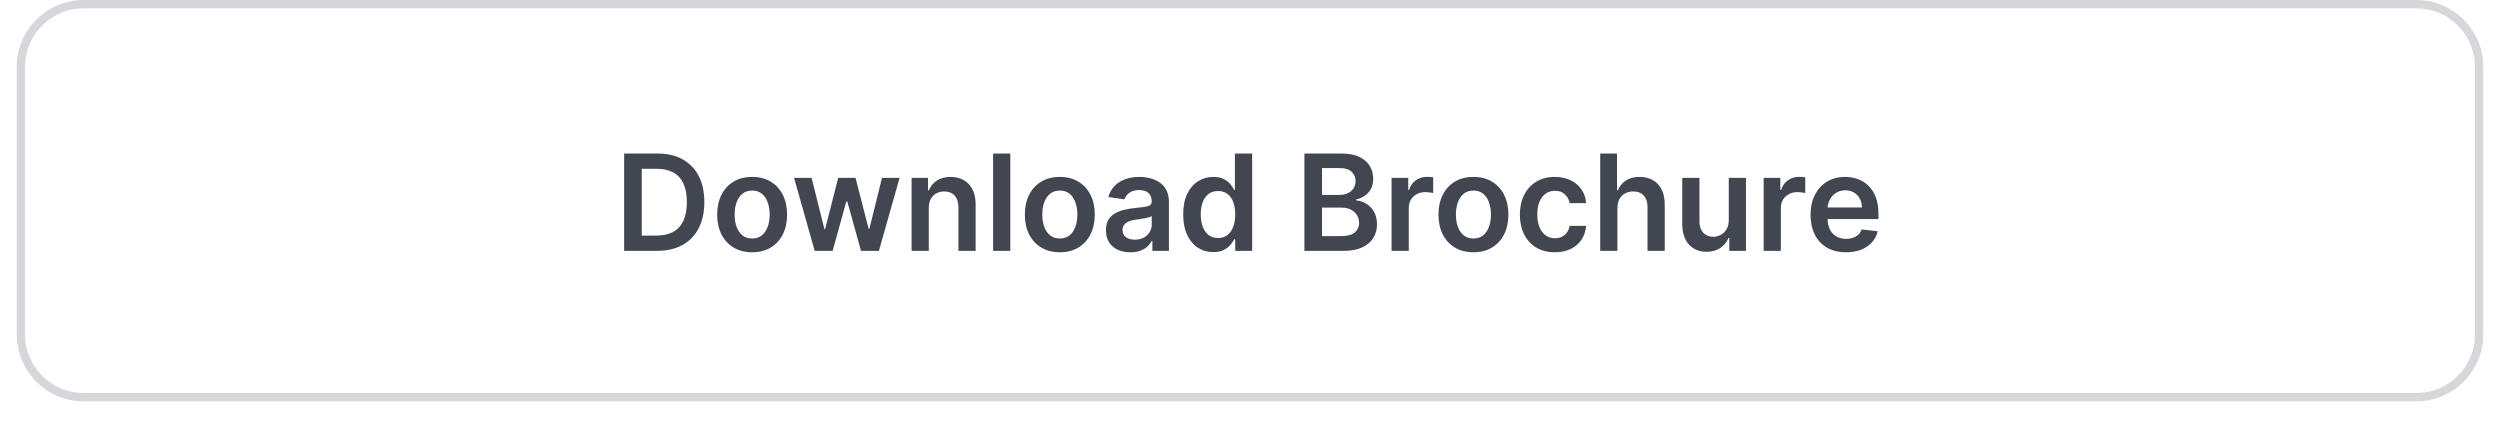 <svg width="299" height="52" viewBox="0 0 299 52" fill="none" xmlns="http://www.w3.org/2000/svg">
<g filter="url(#filter0_dii_3193_17721)">
<path d="M2 9C2 4.582 5.582 1 10 1H289C293.418 1 297 4.582 297 9V41C297 45.418 293.418 49 289 49H10C5.582 49 2 45.418 2 41V9Z" fill="white"/>
<path d="M10 1.5H289C293.142 1.5 296.5 4.858 296.5 9V41C296.5 45.142 293.142 48.5 289 48.5H10C5.858 48.5 2.5 45.142 2.5 41V9L2.51 8.614C2.711 4.651 5.987 1.5 10 1.5Z" stroke="#D5D7DA"/>
<path d="M78.591 31H74.648V19.364H78.671C79.826 19.364 80.818 19.597 81.648 20.062C82.481 20.525 83.121 21.189 83.568 22.057C84.015 22.924 84.239 23.962 84.239 25.171C84.239 26.383 84.013 27.424 83.562 28.296C83.115 29.167 82.47 29.835 81.625 30.301C80.784 30.767 79.773 31 78.591 31ZM76.756 29.176H78.489C79.299 29.176 79.975 29.028 80.517 28.733C81.059 28.434 81.466 27.989 81.739 27.398C82.011 26.803 82.148 26.061 82.148 25.171C82.148 24.28 82.011 23.542 81.739 22.954C81.466 22.364 81.062 21.922 80.528 21.631C79.998 21.335 79.339 21.188 78.551 21.188H76.756V29.176ZM89.957 31.171C89.105 31.171 88.367 30.983 87.742 30.608C87.117 30.233 86.632 29.708 86.287 29.034C85.946 28.36 85.776 27.572 85.776 26.671C85.776 25.769 85.946 24.979 86.287 24.301C86.632 23.623 87.117 23.097 87.742 22.722C88.367 22.347 89.105 22.159 89.957 22.159C90.81 22.159 91.548 22.347 92.173 22.722C92.798 23.097 93.281 23.623 93.622 24.301C93.967 24.979 94.139 25.769 94.139 26.671C94.139 27.572 93.967 28.36 93.622 29.034C93.281 29.708 92.798 30.233 92.173 30.608C91.548 30.983 90.81 31.171 89.957 31.171ZM89.969 29.523C90.431 29.523 90.817 29.396 91.128 29.142C91.438 28.884 91.669 28.54 91.821 28.108C91.976 27.676 92.054 27.195 92.054 26.665C92.054 26.131 91.976 25.648 91.821 25.216C91.669 24.78 91.438 24.434 91.128 24.176C90.817 23.919 90.431 23.79 89.969 23.79C89.495 23.79 89.101 23.919 88.787 24.176C88.476 24.434 88.243 24.78 88.088 25.216C87.937 25.648 87.861 26.131 87.861 26.665C87.861 27.195 87.937 27.676 88.088 28.108C88.243 28.54 88.476 28.884 88.787 29.142C89.101 29.396 89.495 29.523 89.969 29.523ZM97.436 31L94.97 22.273H97.067L98.601 28.409H98.68L100.249 22.273H102.322L103.891 28.375H103.976L105.487 22.273H107.589L105.118 31H102.976L101.339 25.102H101.22L99.584 31H97.436ZM111.082 25.886V31H109.026V22.273H110.991V23.756H111.094C111.295 23.267 111.615 22.879 112.054 22.591C112.497 22.303 113.045 22.159 113.696 22.159C114.298 22.159 114.823 22.288 115.27 22.546C115.721 22.803 116.069 23.176 116.315 23.665C116.565 24.153 116.688 24.746 116.685 25.443V31H114.628V25.761C114.628 25.178 114.476 24.722 114.173 24.392C113.874 24.062 113.459 23.898 112.929 23.898C112.569 23.898 112.249 23.977 111.969 24.136C111.692 24.292 111.474 24.517 111.315 24.812C111.16 25.108 111.082 25.466 111.082 25.886ZM120.832 19.364V31H118.776V19.364H120.832ZM126.754 31.171C125.902 31.171 125.163 30.983 124.538 30.608C123.913 30.233 123.429 29.708 123.084 29.034C122.743 28.36 122.572 27.572 122.572 26.671C122.572 25.769 122.743 24.979 123.084 24.301C123.429 23.623 123.913 23.097 124.538 22.722C125.163 22.347 125.902 22.159 126.754 22.159C127.607 22.159 128.345 22.347 128.97 22.722C129.595 23.097 130.078 23.623 130.419 24.301C130.764 24.979 130.936 25.769 130.936 26.671C130.936 27.572 130.764 28.36 130.419 29.034C130.078 29.708 129.595 30.233 128.97 30.608C128.345 30.983 127.607 31.171 126.754 31.171ZM126.766 29.523C127.228 29.523 127.614 29.396 127.925 29.142C128.235 28.884 128.466 28.54 128.618 28.108C128.773 27.676 128.851 27.195 128.851 26.665C128.851 26.131 128.773 25.648 128.618 25.216C128.466 24.78 128.235 24.434 127.925 24.176C127.614 23.919 127.228 23.79 126.766 23.79C126.292 23.79 125.898 23.919 125.584 24.176C125.273 24.434 125.04 24.78 124.885 25.216C124.733 25.648 124.658 26.131 124.658 26.665C124.658 27.195 124.733 27.676 124.885 28.108C125.04 28.54 125.273 28.884 125.584 29.142C125.898 29.396 126.292 29.523 126.766 29.523ZM135.193 31.176C134.64 31.176 134.142 31.078 133.699 30.881C133.259 30.68 132.911 30.384 132.653 29.994C132.4 29.604 132.273 29.123 132.273 28.551C132.273 28.059 132.364 27.651 132.545 27.329C132.727 27.008 132.975 26.75 133.29 26.557C133.604 26.364 133.958 26.218 134.352 26.119C134.75 26.017 135.161 25.943 135.585 25.898C136.097 25.845 136.511 25.797 136.83 25.756C137.148 25.71 137.379 25.642 137.523 25.551C137.67 25.456 137.744 25.311 137.744 25.114V25.079C137.744 24.651 137.617 24.32 137.364 24.085C137.11 23.85 136.744 23.733 136.267 23.733C135.763 23.733 135.364 23.843 135.068 24.062C134.777 24.282 134.58 24.542 134.477 24.841L132.557 24.568C132.708 24.038 132.958 23.595 133.307 23.239C133.655 22.879 134.081 22.61 134.585 22.432C135.089 22.25 135.646 22.159 136.256 22.159C136.676 22.159 137.095 22.208 137.511 22.307C137.928 22.405 138.309 22.568 138.653 22.796C138.998 23.019 139.275 23.324 139.483 23.71C139.695 24.097 139.801 24.579 139.801 25.159V31H137.824V29.801H137.756C137.631 30.044 137.455 30.271 137.227 30.483C137.004 30.691 136.722 30.86 136.381 30.989C136.044 31.114 135.648 31.176 135.193 31.176ZM135.727 29.665C136.14 29.665 136.498 29.583 136.801 29.421C137.104 29.254 137.337 29.034 137.5 28.761C137.667 28.489 137.75 28.191 137.75 27.869V26.841C137.686 26.894 137.576 26.943 137.42 26.989C137.269 27.034 137.098 27.074 136.909 27.108C136.72 27.142 136.532 27.172 136.347 27.199C136.161 27.225 136 27.248 135.864 27.267C135.557 27.309 135.282 27.377 135.04 27.472C134.797 27.566 134.606 27.699 134.466 27.869C134.326 28.036 134.256 28.252 134.256 28.517C134.256 28.896 134.394 29.182 134.67 29.375C134.947 29.568 135.299 29.665 135.727 29.665ZM145.108 31.153C144.422 31.153 143.809 30.977 143.267 30.625C142.725 30.273 142.297 29.761 141.983 29.091C141.669 28.421 141.511 27.606 141.511 26.648C141.511 25.678 141.67 24.86 141.989 24.193C142.311 23.523 142.744 23.017 143.29 22.676C143.835 22.331 144.443 22.159 145.114 22.159C145.625 22.159 146.045 22.246 146.375 22.421C146.705 22.591 146.966 22.797 147.159 23.04C147.352 23.278 147.502 23.504 147.608 23.716H147.693V19.364H149.756V31H147.733V29.625H147.608C147.502 29.837 147.348 30.062 147.148 30.301C146.947 30.536 146.682 30.737 146.352 30.903C146.023 31.07 145.608 31.153 145.108 31.153ZM145.682 29.466C146.117 29.466 146.489 29.349 146.795 29.114C147.102 28.875 147.335 28.544 147.494 28.119C147.653 27.695 147.733 27.201 147.733 26.636C147.733 26.072 147.653 25.581 147.494 25.165C147.339 24.748 147.108 24.424 146.801 24.193C146.498 23.962 146.125 23.847 145.682 23.847C145.223 23.847 144.841 23.966 144.534 24.204C144.227 24.443 143.996 24.773 143.841 25.193C143.686 25.614 143.608 26.095 143.608 26.636C143.608 27.182 143.686 27.669 143.841 28.097C144 28.521 144.233 28.856 144.54 29.102C144.85 29.345 145.231 29.466 145.682 29.466ZM156.007 31V19.364H160.462C161.303 19.364 162.001 19.496 162.558 19.761C163.119 20.023 163.537 20.381 163.814 20.835C164.094 21.29 164.234 21.805 164.234 22.381C164.234 22.854 164.143 23.259 163.962 23.597C163.78 23.93 163.536 24.201 163.229 24.409C162.922 24.617 162.579 24.767 162.2 24.858V24.972C162.613 24.994 163.009 25.121 163.388 25.352C163.77 25.579 164.083 25.901 164.325 26.318C164.568 26.735 164.689 27.239 164.689 27.829C164.689 28.432 164.543 28.974 164.251 29.454C163.96 29.932 163.52 30.309 162.933 30.585C162.346 30.862 161.607 31 160.717 31H156.007ZM158.115 29.239H160.382C161.147 29.239 161.698 29.093 162.036 28.801C162.376 28.506 162.547 28.127 162.547 27.665C162.547 27.32 162.462 27.009 162.291 26.733C162.121 26.453 161.878 26.233 161.564 26.074C161.25 25.911 160.875 25.829 160.439 25.829H158.115V29.239ZM158.115 24.312H160.2C160.564 24.312 160.892 24.246 161.183 24.114C161.475 23.977 161.704 23.786 161.871 23.54C162.041 23.29 162.126 22.994 162.126 22.653C162.126 22.203 161.967 21.831 161.649 21.54C161.335 21.248 160.867 21.102 160.246 21.102H158.115V24.312ZM166.432 31V22.273H168.426V23.727H168.517C168.676 23.224 168.949 22.835 169.335 22.562C169.725 22.286 170.17 22.148 170.67 22.148C170.784 22.148 170.911 22.153 171.051 22.165C171.195 22.172 171.314 22.186 171.409 22.204V24.097C171.322 24.066 171.184 24.04 170.994 24.017C170.809 23.991 170.629 23.977 170.455 23.977C170.08 23.977 169.742 24.059 169.443 24.222C169.148 24.381 168.915 24.602 168.744 24.886C168.574 25.171 168.489 25.498 168.489 25.869V31H166.432ZM176.223 31.171C175.371 31.171 174.632 30.983 174.007 30.608C173.382 30.233 172.897 29.708 172.553 29.034C172.212 28.36 172.041 27.572 172.041 26.671C172.041 25.769 172.212 24.979 172.553 24.301C172.897 23.623 173.382 23.097 174.007 22.722C174.632 22.347 175.371 22.159 176.223 22.159C177.075 22.159 177.814 22.347 178.439 22.722C179.064 23.097 179.547 23.623 179.888 24.301C180.232 24.979 180.405 25.769 180.405 26.671C180.405 27.572 180.232 28.36 179.888 29.034C179.547 29.708 179.064 30.233 178.439 30.608C177.814 30.983 177.075 31.171 176.223 31.171ZM176.234 29.523C176.696 29.523 177.083 29.396 177.393 29.142C177.704 28.884 177.935 28.54 178.087 28.108C178.242 27.676 178.32 27.195 178.32 26.665C178.32 26.131 178.242 25.648 178.087 25.216C177.935 24.78 177.704 24.434 177.393 24.176C177.083 23.919 176.696 23.79 176.234 23.79C175.761 23.79 175.367 23.919 175.053 24.176C174.742 24.434 174.509 24.78 174.354 25.216C174.202 25.648 174.126 26.131 174.126 26.665C174.126 27.195 174.202 27.676 174.354 28.108C174.509 28.54 174.742 28.884 175.053 29.142C175.367 29.396 175.761 29.523 176.234 29.523ZM185.957 31.171C185.086 31.171 184.338 30.979 183.713 30.597C183.092 30.214 182.613 29.686 182.276 29.011C181.942 28.333 181.776 27.553 181.776 26.671C181.776 25.784 181.946 25.002 182.287 24.324C182.628 23.642 183.109 23.112 183.73 22.733C184.355 22.35 185.094 22.159 185.946 22.159C186.654 22.159 187.281 22.29 187.827 22.551C188.376 22.809 188.813 23.174 189.139 23.648C189.465 24.117 189.651 24.667 189.696 25.296H187.73C187.651 24.875 187.461 24.525 187.162 24.244C186.866 23.96 186.471 23.818 185.974 23.818C185.554 23.818 185.185 23.932 184.866 24.159C184.548 24.383 184.3 24.704 184.122 25.125C183.948 25.546 183.861 26.049 183.861 26.636C183.861 27.231 183.948 27.742 184.122 28.171C184.296 28.595 184.541 28.922 184.855 29.153C185.173 29.381 185.546 29.494 185.974 29.494C186.277 29.494 186.548 29.438 186.787 29.324C187.029 29.206 187.232 29.038 187.395 28.818C187.558 28.599 187.67 28.331 187.73 28.017H189.696C189.647 28.634 189.465 29.182 189.151 29.659C188.836 30.133 188.408 30.504 187.866 30.773C187.325 31.038 186.688 31.171 185.957 31.171ZM193.442 25.886V31H191.385V19.364H193.396V23.756H193.499C193.703 23.263 194.019 22.875 194.447 22.591C194.879 22.303 195.429 22.159 196.095 22.159C196.701 22.159 197.23 22.286 197.68 22.54C198.131 22.794 198.48 23.165 198.726 23.653C198.976 24.142 199.101 24.739 199.101 25.443V31H197.044V25.761C197.044 25.174 196.893 24.718 196.589 24.392C196.29 24.062 195.87 23.898 195.328 23.898C194.964 23.898 194.639 23.977 194.351 24.136C194.067 24.292 193.843 24.517 193.68 24.812C193.521 25.108 193.442 25.466 193.442 25.886ZM206.76 27.329V22.273H208.817V31H206.822V29.449H206.732C206.535 29.938 206.211 30.337 205.76 30.648C205.313 30.958 204.762 31.114 204.107 31.114C203.535 31.114 203.029 30.987 202.589 30.733C202.154 30.475 201.813 30.102 201.567 29.614C201.321 29.121 201.197 28.526 201.197 27.829V22.273H203.254V27.511C203.254 28.064 203.406 28.504 203.709 28.829C204.012 29.155 204.41 29.318 204.902 29.318C205.205 29.318 205.499 29.244 205.783 29.097C206.067 28.949 206.3 28.729 206.482 28.438C206.667 28.142 206.76 27.773 206.76 27.329ZM210.932 31V22.273H212.926V23.727H213.017C213.176 23.224 213.449 22.835 213.835 22.562C214.225 22.286 214.67 22.148 215.17 22.148C215.284 22.148 215.411 22.153 215.551 22.165C215.695 22.172 215.814 22.186 215.909 22.204V24.097C215.822 24.066 215.684 24.04 215.494 24.017C215.309 23.991 215.129 23.977 214.955 23.977C214.58 23.977 214.242 24.059 213.943 24.222C213.648 24.381 213.415 24.602 213.244 24.886C213.074 25.171 212.989 25.498 212.989 25.869V31H210.932ZM220.78 31.171C219.905 31.171 219.149 30.989 218.513 30.625C217.88 30.258 217.393 29.739 217.053 29.068C216.712 28.394 216.541 27.6 216.541 26.688C216.541 25.79 216.712 25.002 217.053 24.324C217.397 23.642 217.878 23.112 218.496 22.733C219.113 22.35 219.839 22.159 220.672 22.159C221.21 22.159 221.717 22.246 222.195 22.421C222.676 22.591 223.1 22.856 223.467 23.216C223.839 23.576 224.13 24.034 224.342 24.591C224.554 25.144 224.661 25.803 224.661 26.568V27.199H217.507V25.812H222.689C222.685 25.419 222.6 25.068 222.433 24.761C222.267 24.451 222.034 24.206 221.734 24.028C221.439 23.85 221.094 23.761 220.7 23.761C220.28 23.761 219.911 23.864 219.592 24.068C219.274 24.269 219.026 24.534 218.848 24.864C218.674 25.189 218.585 25.547 218.581 25.938V27.148C218.581 27.655 218.674 28.091 218.859 28.454C219.045 28.814 219.304 29.091 219.638 29.284C219.971 29.474 220.361 29.568 220.808 29.568C221.107 29.568 221.378 29.526 221.621 29.443C221.863 29.356 222.073 29.229 222.251 29.062C222.429 28.896 222.564 28.689 222.655 28.443L224.575 28.659C224.454 29.167 224.223 29.61 223.882 29.989C223.545 30.364 223.113 30.655 222.587 30.864C222.06 31.068 221.458 31.171 220.78 31.171Z" fill="#414651"/>
</g>
<defs>
<filter id="filter0_dii_3193_17721" x="0" y="0" width="299" height="52" filterUnits="userSpaceOnUse" color-interpolation-filters="sRGB">
<feFlood flood-opacity="0" result="BackgroundImageFix"/>
<feColorMatrix in="SourceAlpha" type="matrix" values="0 0 0 0 0 0 0 0 0 0 0 0 0 0 0 0 0 0 127 0" result="hardAlpha"/>
<feOffset dy="1"/>
<feGaussianBlur stdDeviation="1"/>
<feComposite in2="hardAlpha" operator="out"/>
<feColorMatrix type="matrix" values="0 0 0 0 0.039 0 0 0 0 0.05 0 0 0 0 0.071 0 0 0 0.05 0"/>
<feBlend mode="normal" in2="BackgroundImageFix" result="effect1_dropShadow_3193_17721"/>
<feBlend mode="normal" in="SourceGraphic" in2="effect1_dropShadow_3193_17721" result="shape"/>
<feColorMatrix in="SourceAlpha" type="matrix" values="0 0 0 0 0 0 0 0 0 0 0 0 0 0 0 0 0 0 127 0" result="hardAlpha"/>
<feOffset dy="-2"/>
<feComposite in2="hardAlpha" operator="arithmetic" k2="-1" k3="1"/>
<feColorMatrix type="matrix" values="0 0 0 0 0.039 0 0 0 0 0.05 0 0 0 0 0.071 0 0 0 0.05 0"/>
<feBlend mode="normal" in2="shape" result="effect2_innerShadow_3193_17721"/>
<feColorMatrix in="SourceAlpha" type="matrix" values="0 0 0 0 0 0 0 0 0 0 0 0 0 0 0 0 0 0 127 0" result="hardAlpha"/>
<feMorphology radius="1" operator="erode" in="SourceAlpha" result="effect3_innerShadow_3193_17721"/>
<feOffset/>
<feComposite in2="hardAlpha" operator="arithmetic" k2="-1" k3="1"/>
<feColorMatrix type="matrix" values="0 0 0 0 0.039 0 0 0 0 0.05 0 0 0 0 0.071 0 0 0 0.18 0"/>
<feBlend mode="normal" in2="effect2_innerShadow_3193_17721" result="effect3_innerShadow_3193_17721"/>
</filter>
</defs>
</svg>
